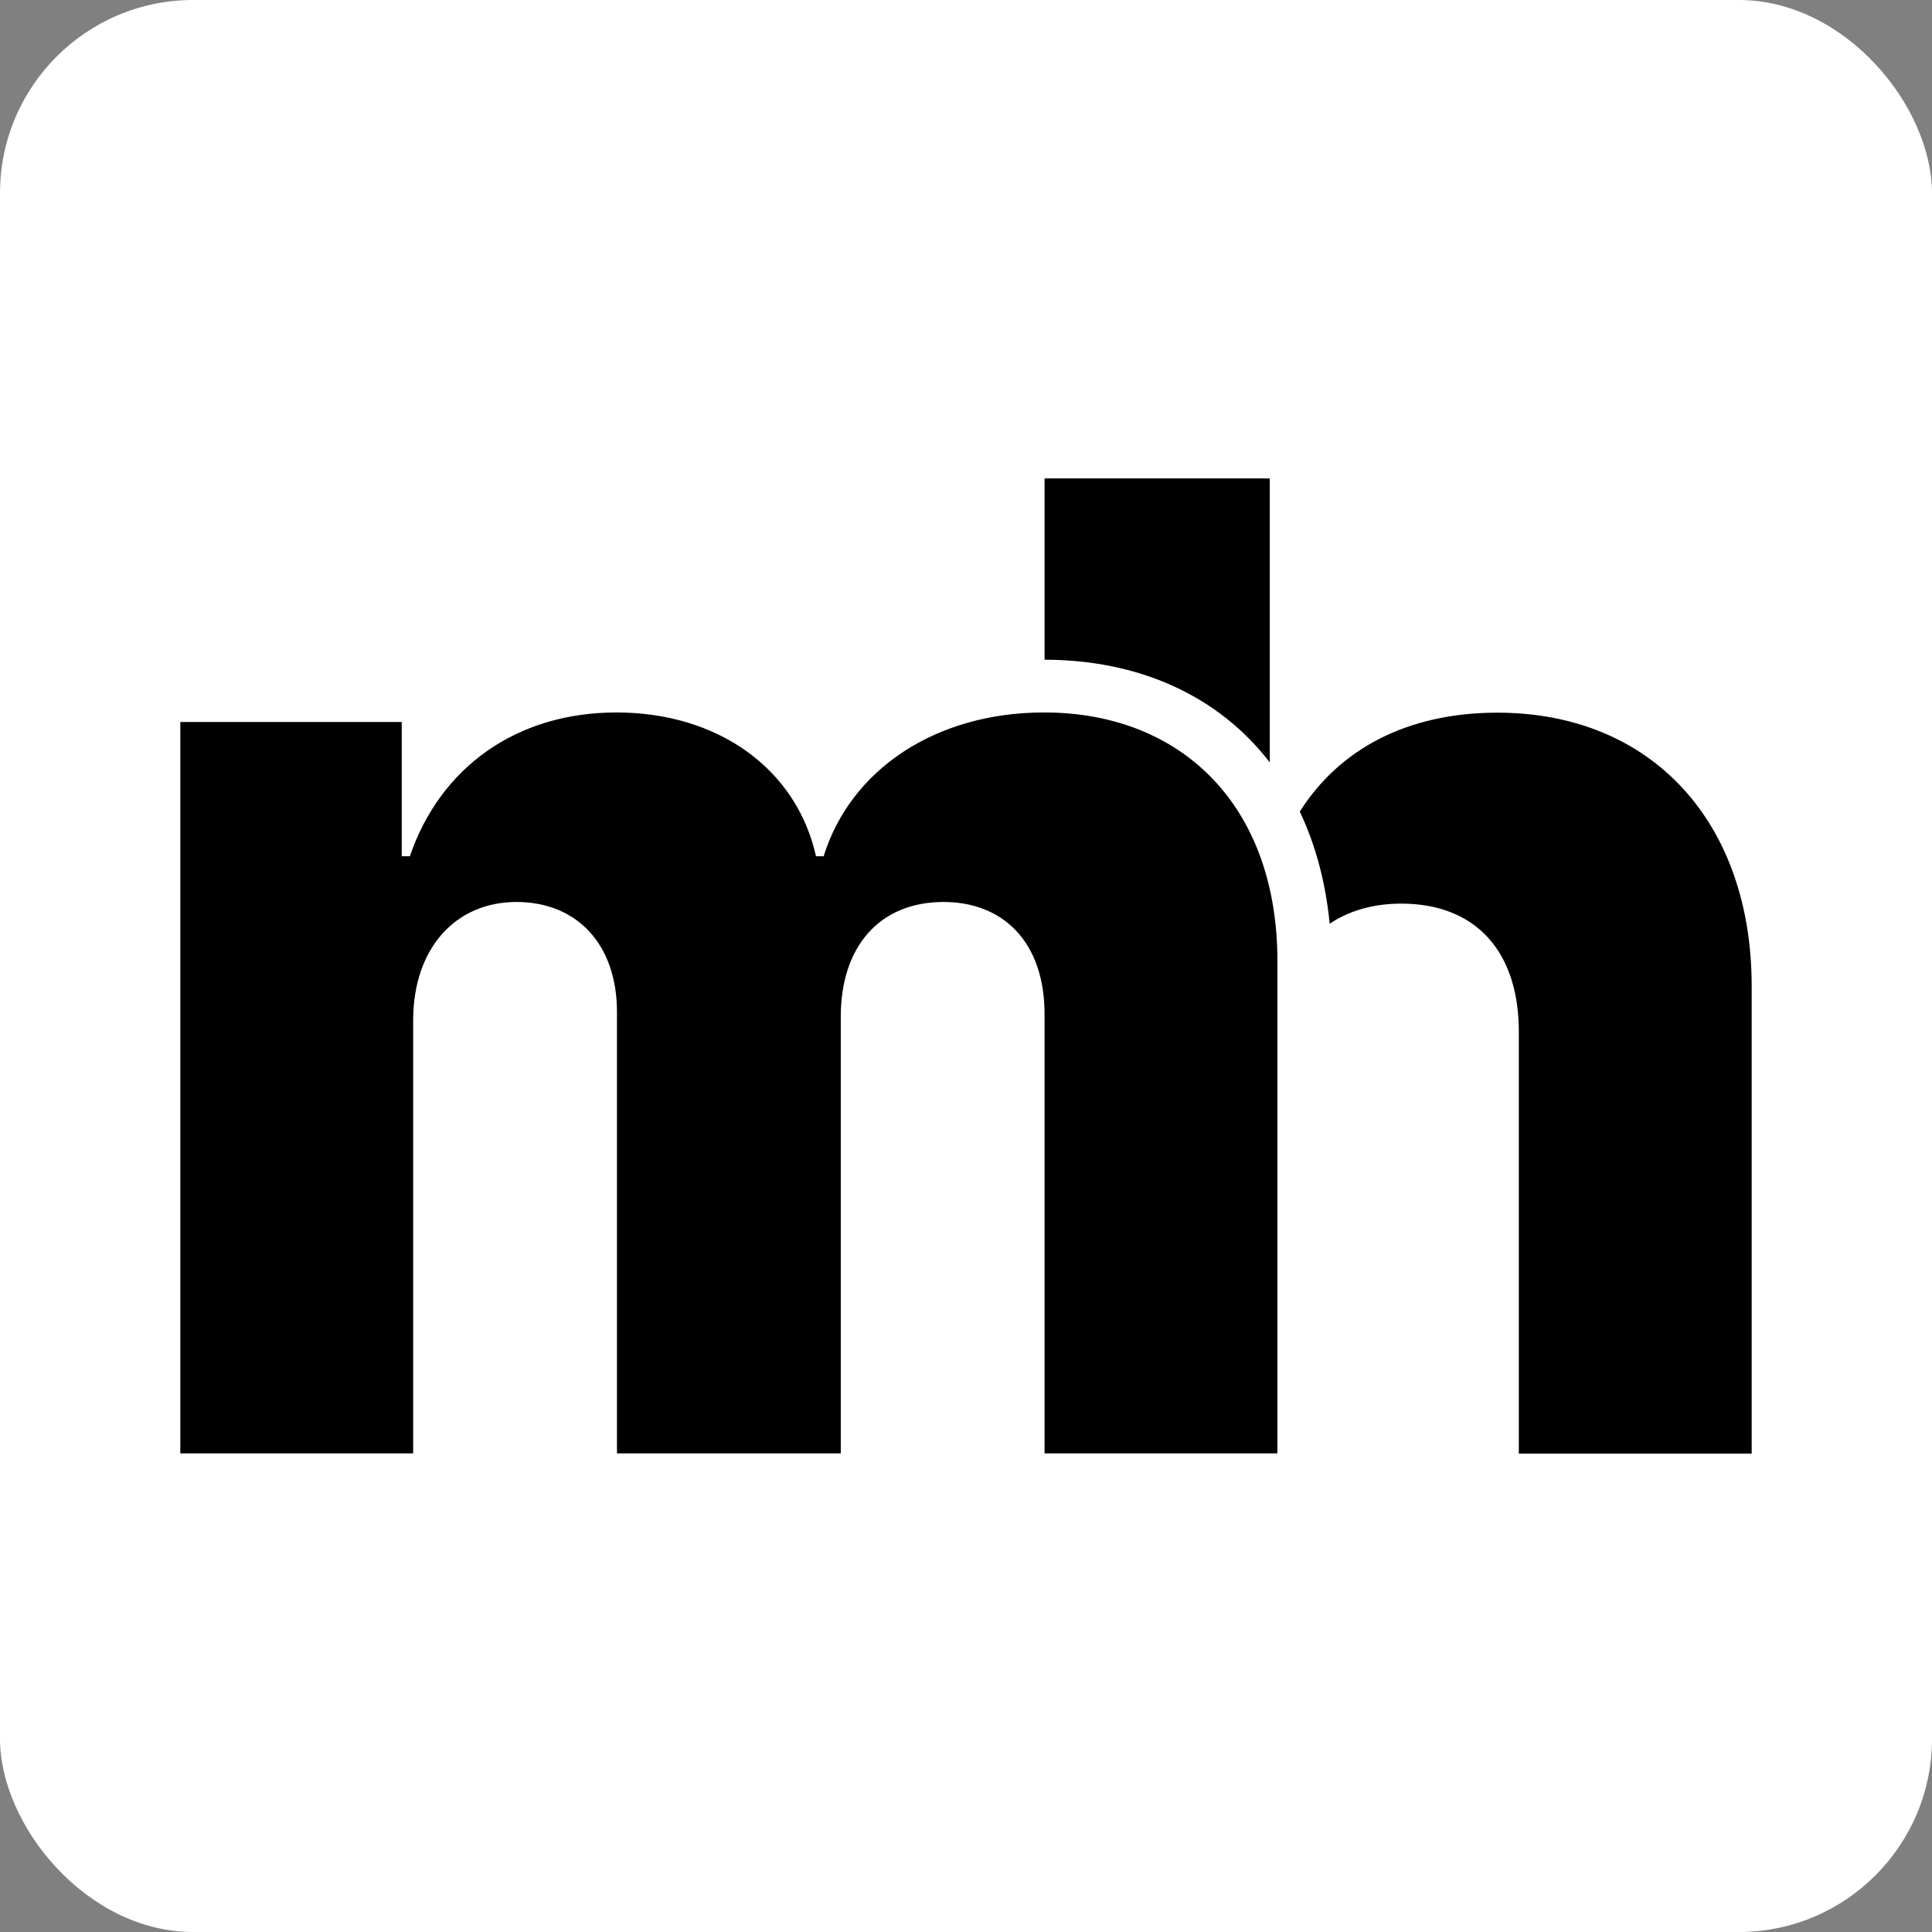 <svg width="300" height="300" viewBox="0 0 300 300" fill="none" xmlns="http://www.w3.org/2000/svg">
<rect x="0" y="0" width="300" height="300" fill="#808080" stroke="none"/>
<rect width="300" height="300" rx="30" fill="white"/>
<path fill-rule="evenodd" clip-rule="evenodd" d="M162.203 225.681V225.714H162.2V159.796C162.2 159.8 162.2 159.805 162.2 159.809V157.509C162.2 146.196 155.693 140.059 146.525 140.059C136.543 140.059 130.554 147.009 130.554 157.878V225.681H95.802V157.139C95.802 146.639 89.591 140.059 80.201 140.059C70.737 140.059 64.156 147.231 64.156 158.47V225.681H28V112.11H62.382V132.961H63.639C68.371 119.134 80.201 110.631 95.728 110.631C111.478 110.631 123.677 119.356 126.709 132.961H127.892C132.107 119.43 145.342 110.631 162.126 110.631C183.568 110.631 198.356 125.197 198.356 149.227V225.681H162.203ZM206.474 143.434C209.51 141.397 213.28 140.314 217.58 140.314C229.189 140.314 235.917 147.782 235.843 160.425V225.714H272V153.327C272.074 127.596 256.398 110.664 232.516 110.664C218.563 110.664 207.994 116.289 201.831 126.027C204.246 131.114 205.836 136.943 206.474 143.434ZM197.173 74.286V118.389C189.293 108.15 177.043 102.462 162.2 102.44V74.286H197.173Z" fill="black"/>
</svg>
